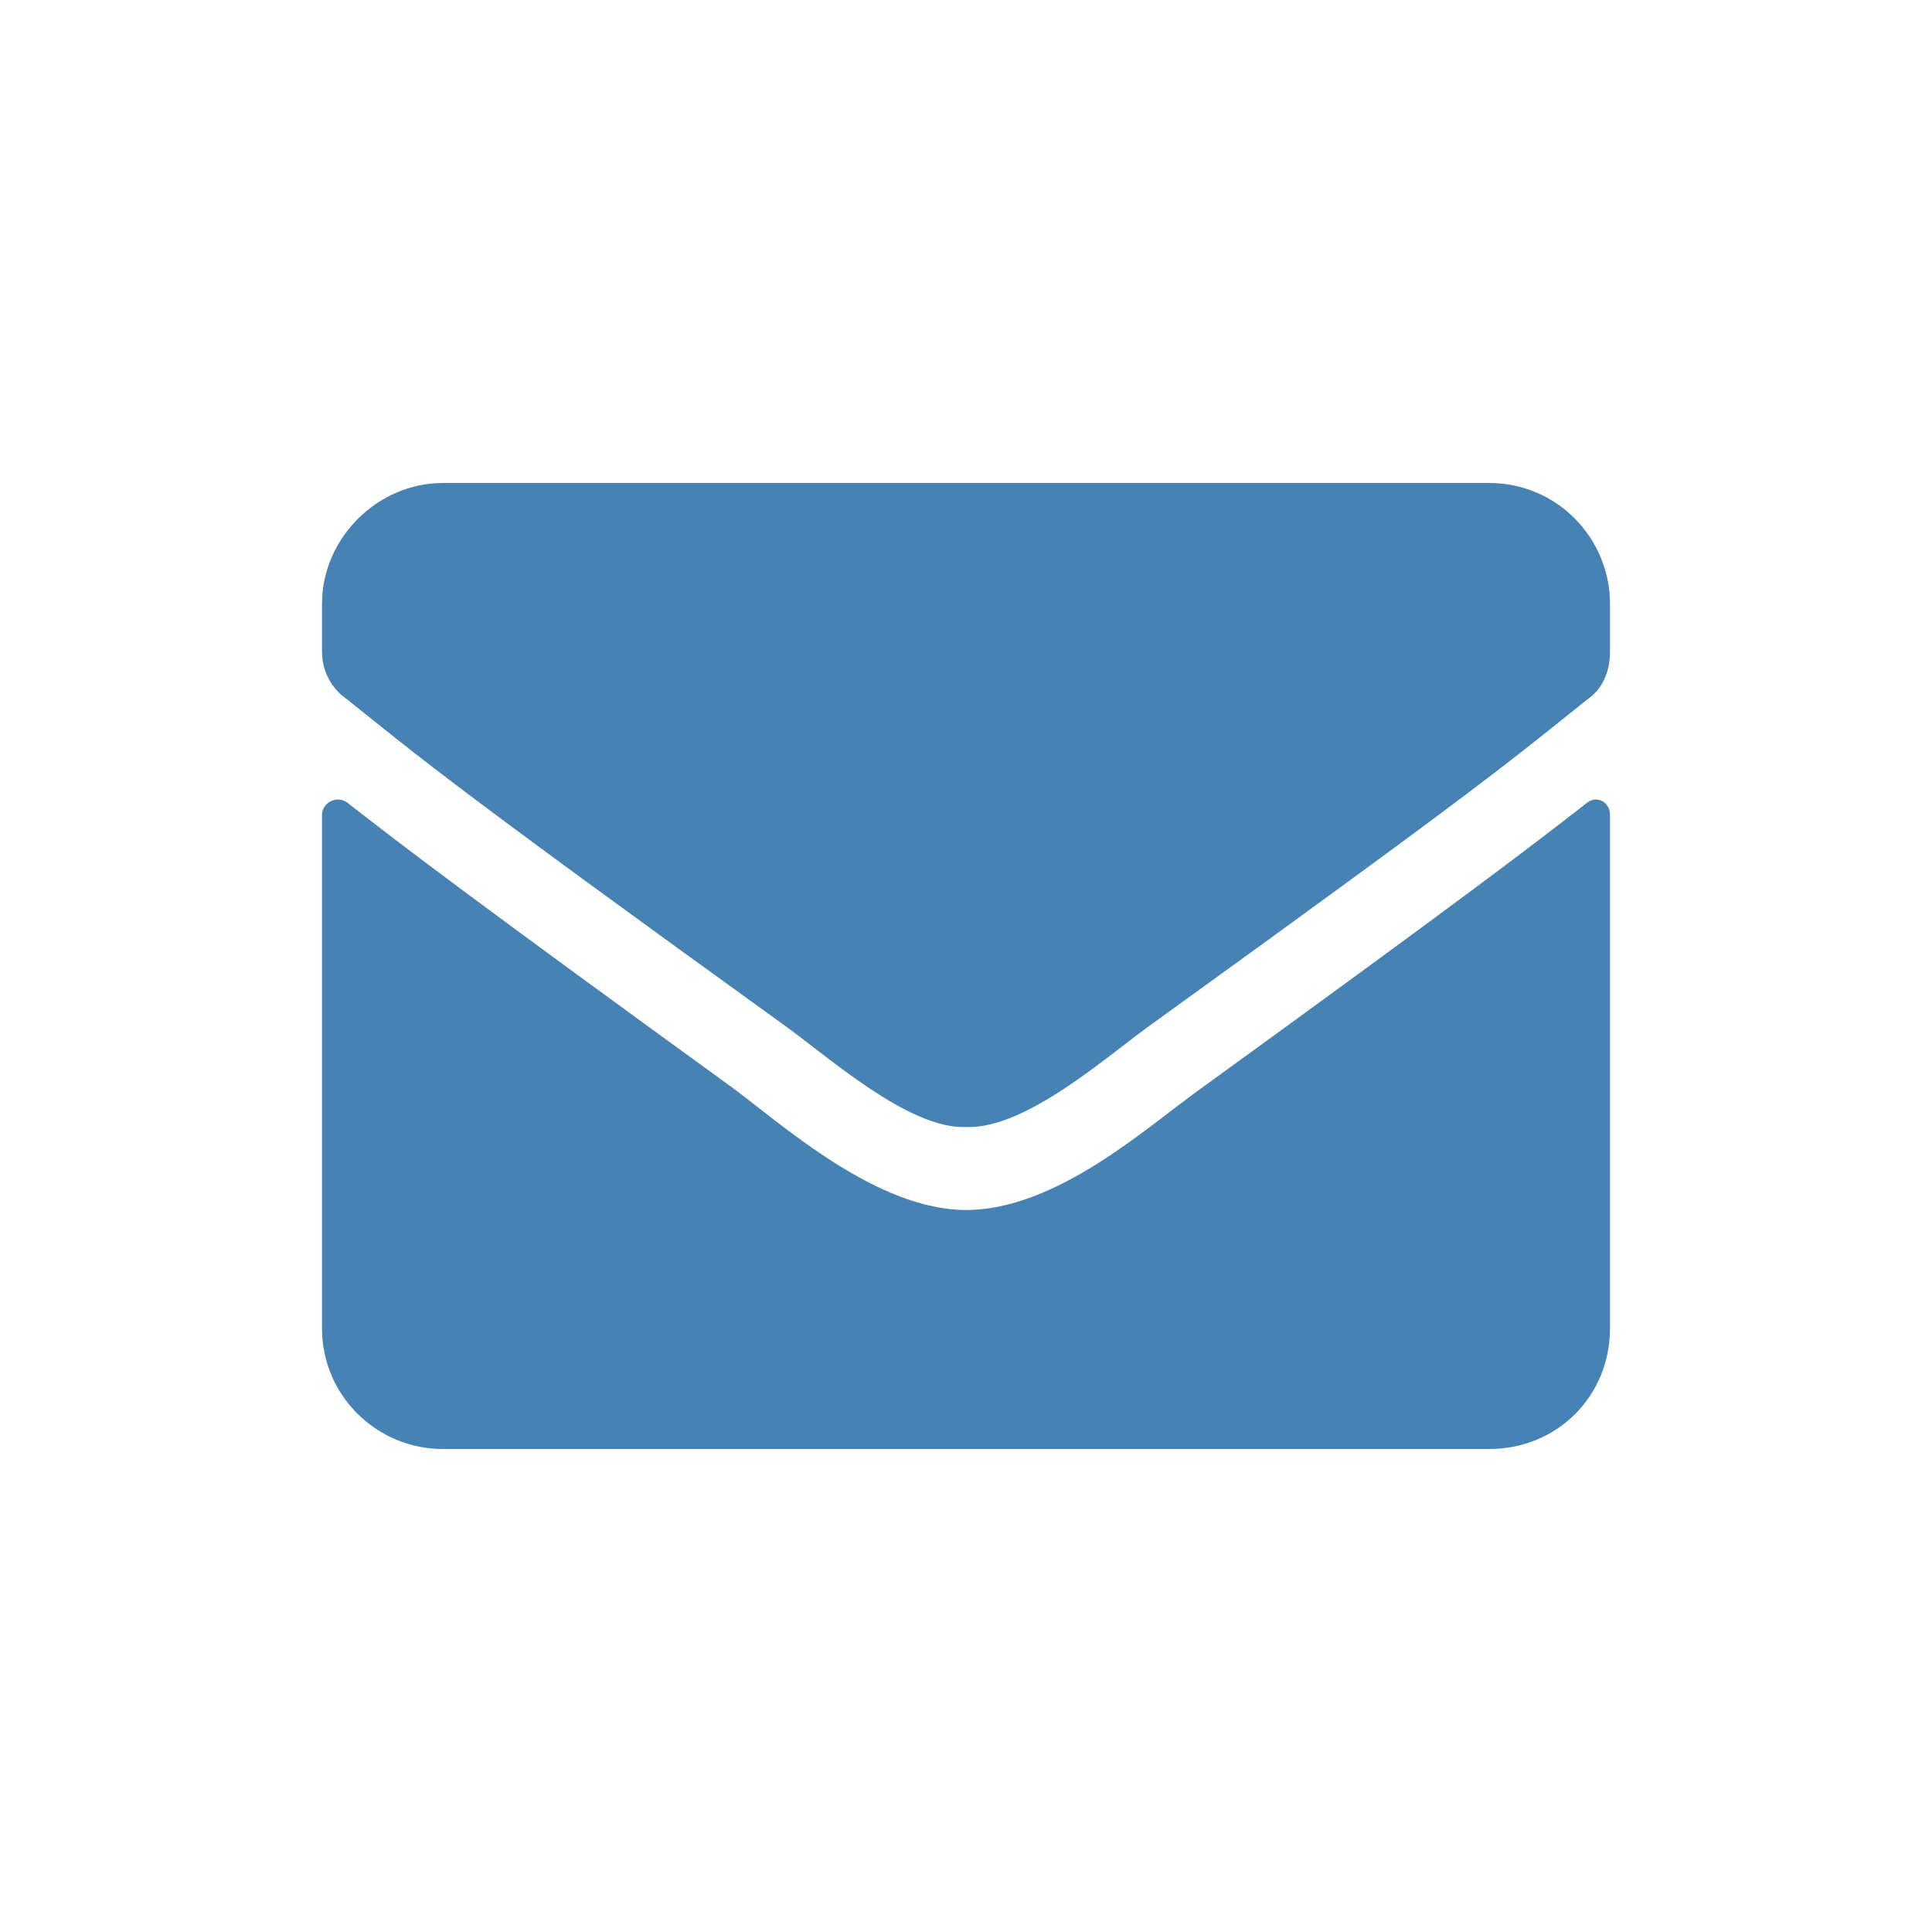 <?xml version="1.0" encoding="UTF-8"?> <svg xmlns="http://www.w3.org/2000/svg" width="24" height="24" viewBox="0 0 24 24" fill="none"><path d="M4.312 9.969C5.031 10.531 5.938 11.219 9.125 13.531C9.75 14 10.906 15.031 12 15.031C13.125 15.031 14.25 14 14.906 13.531C18.094 11.219 19 10.531 19.719 9.969C19.844 9.875 20 9.969 20 10.125V16.5C20 17.344 19.344 18 18.5 18H5.5C4.688 18 4 17.344 4 16.5V10.125C4 9.969 4.188 9.875 4.312 9.969ZM12 14C11.281 14.031 10.25 13.094 9.719 12.719C5.562 9.719 5.25 9.438 4.312 8.688C4.125 8.562 4 8.344 4 8.094V7.5C4 6.688 4.688 6 5.5 6H18.5C19.344 6 20 6.688 20 7.5V8.094C20 8.344 19.906 8.562 19.719 8.688C18.781 9.438 18.469 9.719 14.312 12.719C13.781 13.094 12.75 14.031 12 14Z" fill="#4682B4"></path></svg> 